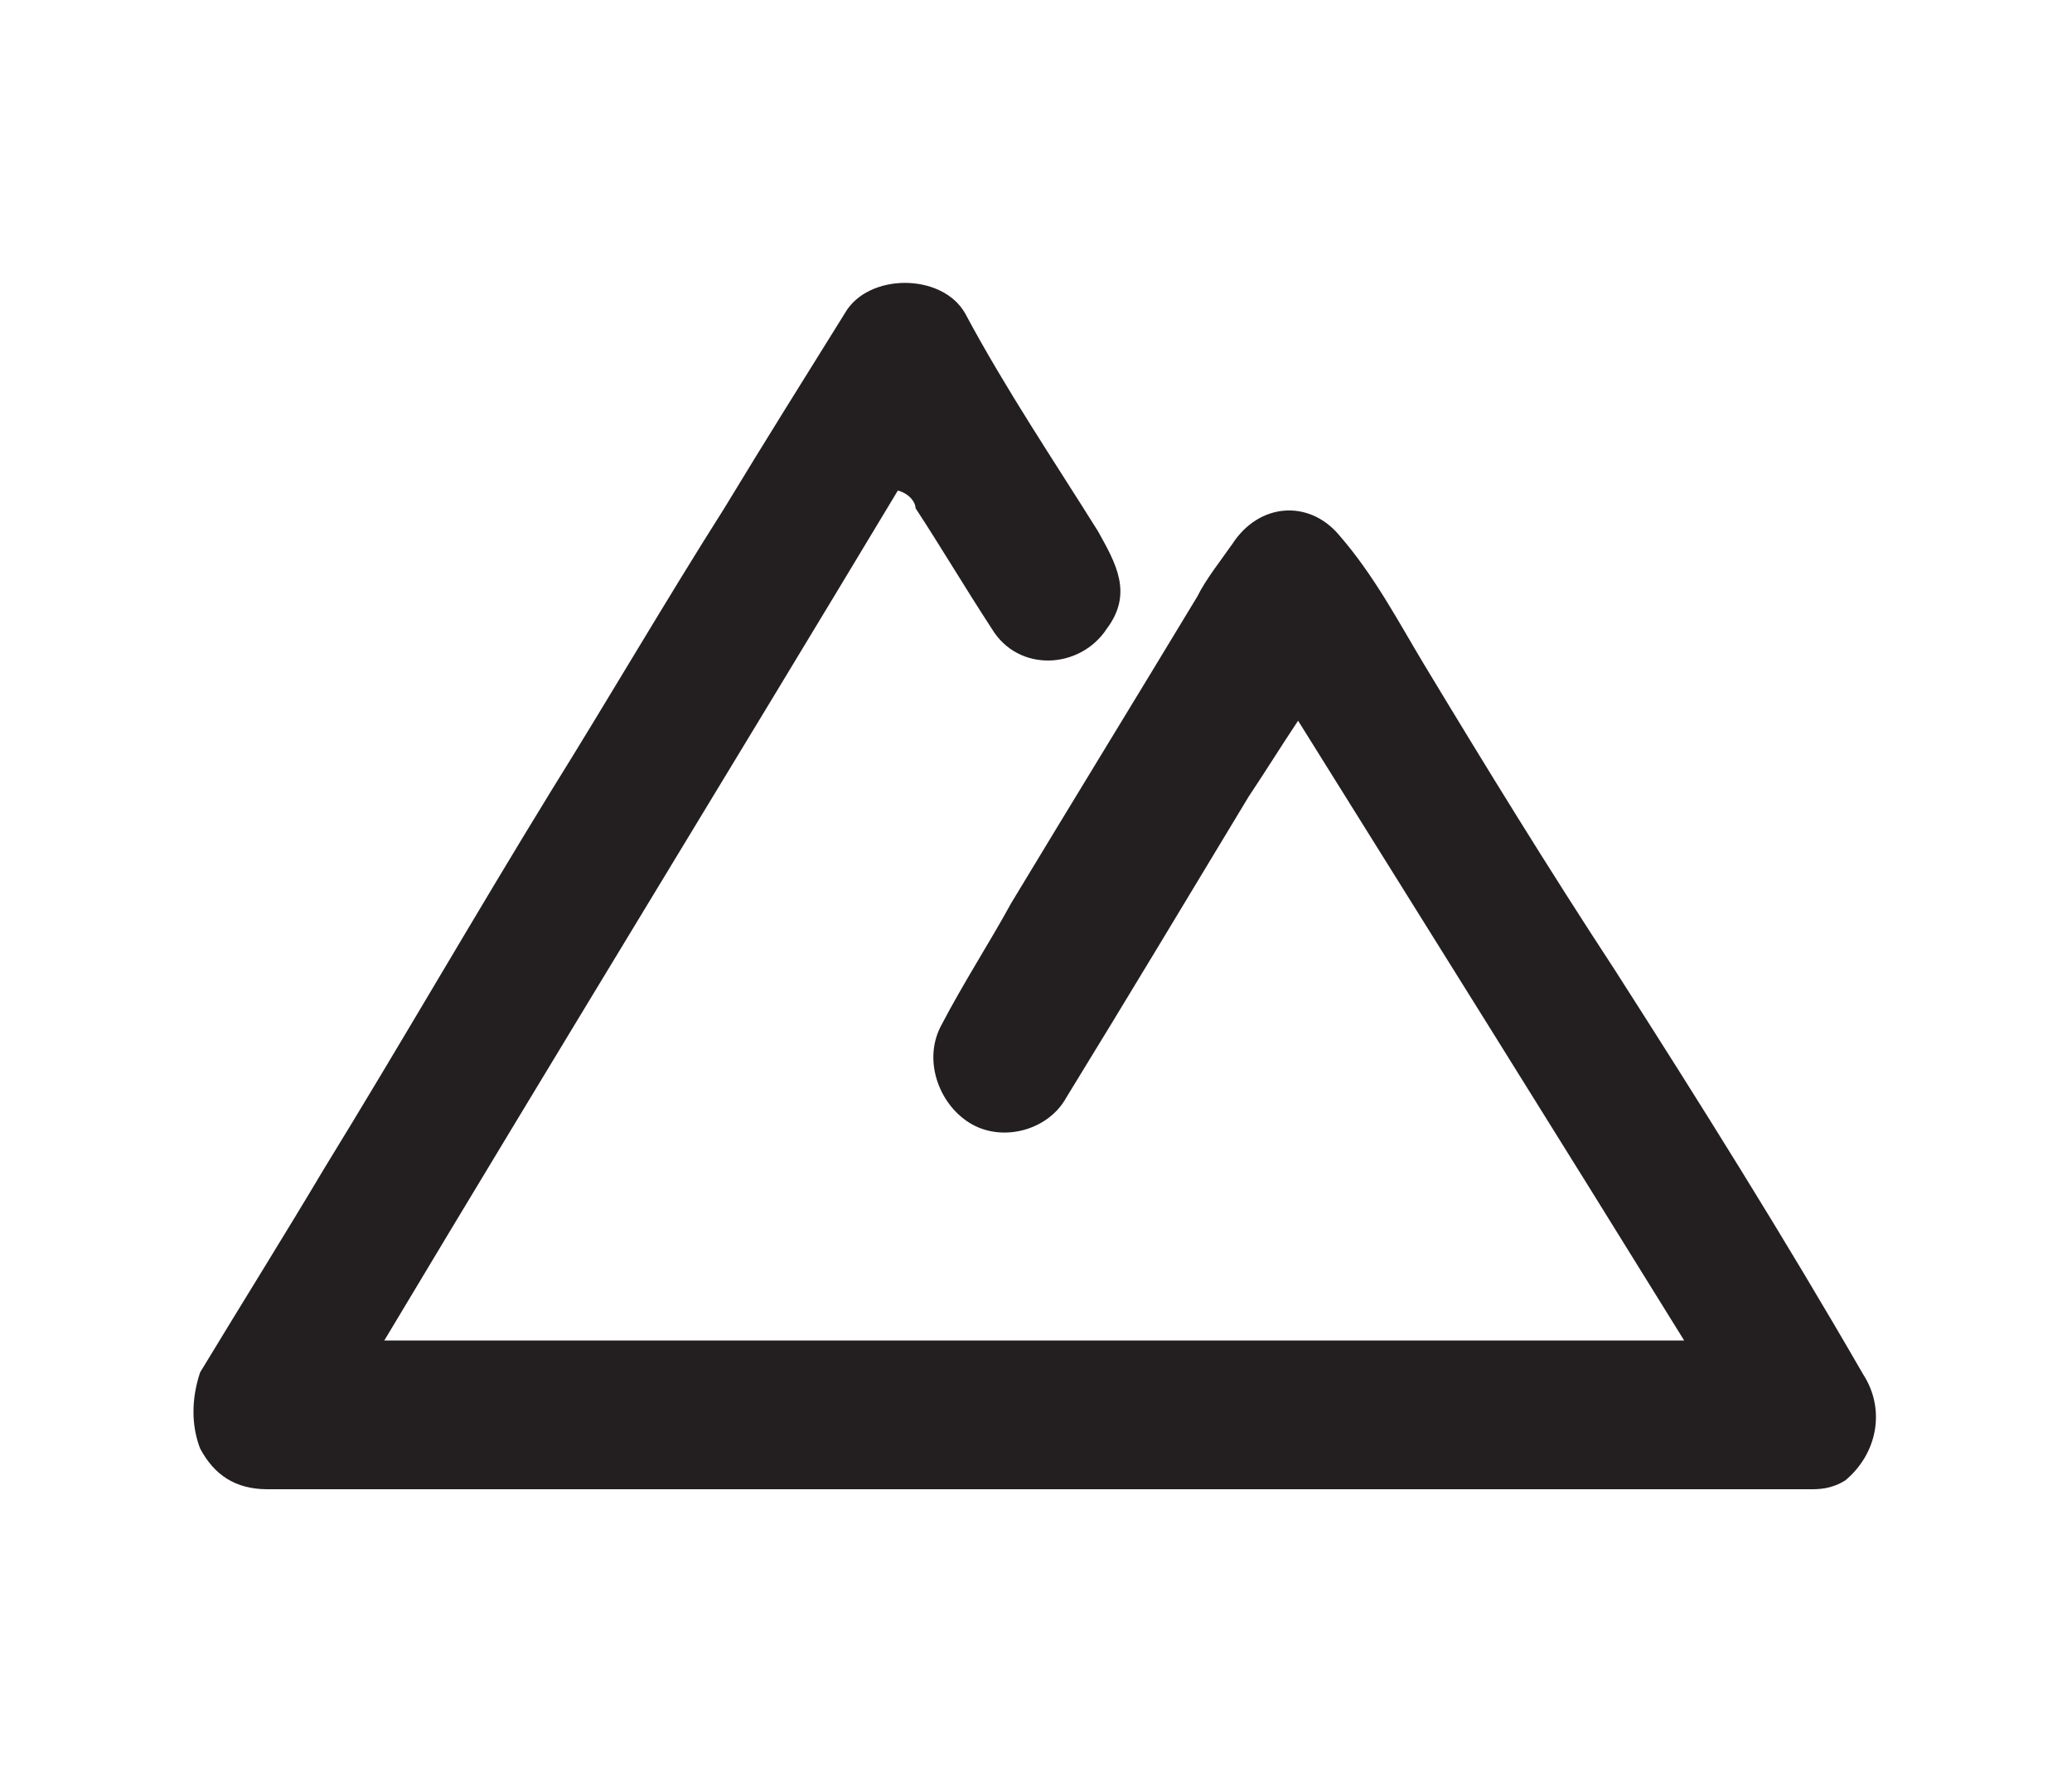 <?xml version="1.0" encoding="UTF-8"?>
<svg id="Layer_1" data-name="Layer 1" xmlns="http://www.w3.org/2000/svg" width="117" height="100" version="1.1" viewBox="0 0 117 100">
  <path d="M93.1,75.7h2c-7.3-11.8-14.5-23.3-21.8-35-1,1.5-1.8,2.8-2.8,4.3-3.5,5.8-6.8,11.3-10.3,17-1,1.8-3.5,2.5-5.3,1.5s-2.8-3.5-1.8-5.5c1.3-2.5,2.8-4.8,4-7,3.5-5.8,7-11.5,10.5-17.3.5-1,1.3-2,2-3,1.5-2.3,4.3-2.5,6-.5,2,2.3,3.3,4.8,4.8,7.3,3.5,5.8,7,11.5,10.8,17.3,4.8,7.5,9.5,15,14,22.8,1.3,2,.8,4.5-1,6-.8.5-1.5.5-2,.5H15.1c-1.8,0-3-.8-3.8-2.3-.5-1.3-.5-2.8,0-4.3,2.3-3.8,4.8-7.8,7-11.5,4.3-7,8.5-14.3,12.8-21.3,3.3-5.3,6.5-10.8,9.8-16,2.3-3.8,4.5-7.3,6.8-11,1.3-2.3,5.5-2.3,6.8,0,2.3,4.3,5,8.3,7.5,12.3,1,1.8,2,3.5.5,5.5-1.5,2.3-5,2.5-6.5,0-1.5-2.3-2.8-4.5-4.3-6.8,0-.3-.3-.8-1-1-9.5,15.8-19.3,31.8-29,48h71.6-.2Z" style="fill: #231f20; stroke-width: 0px;"/>
</svg>